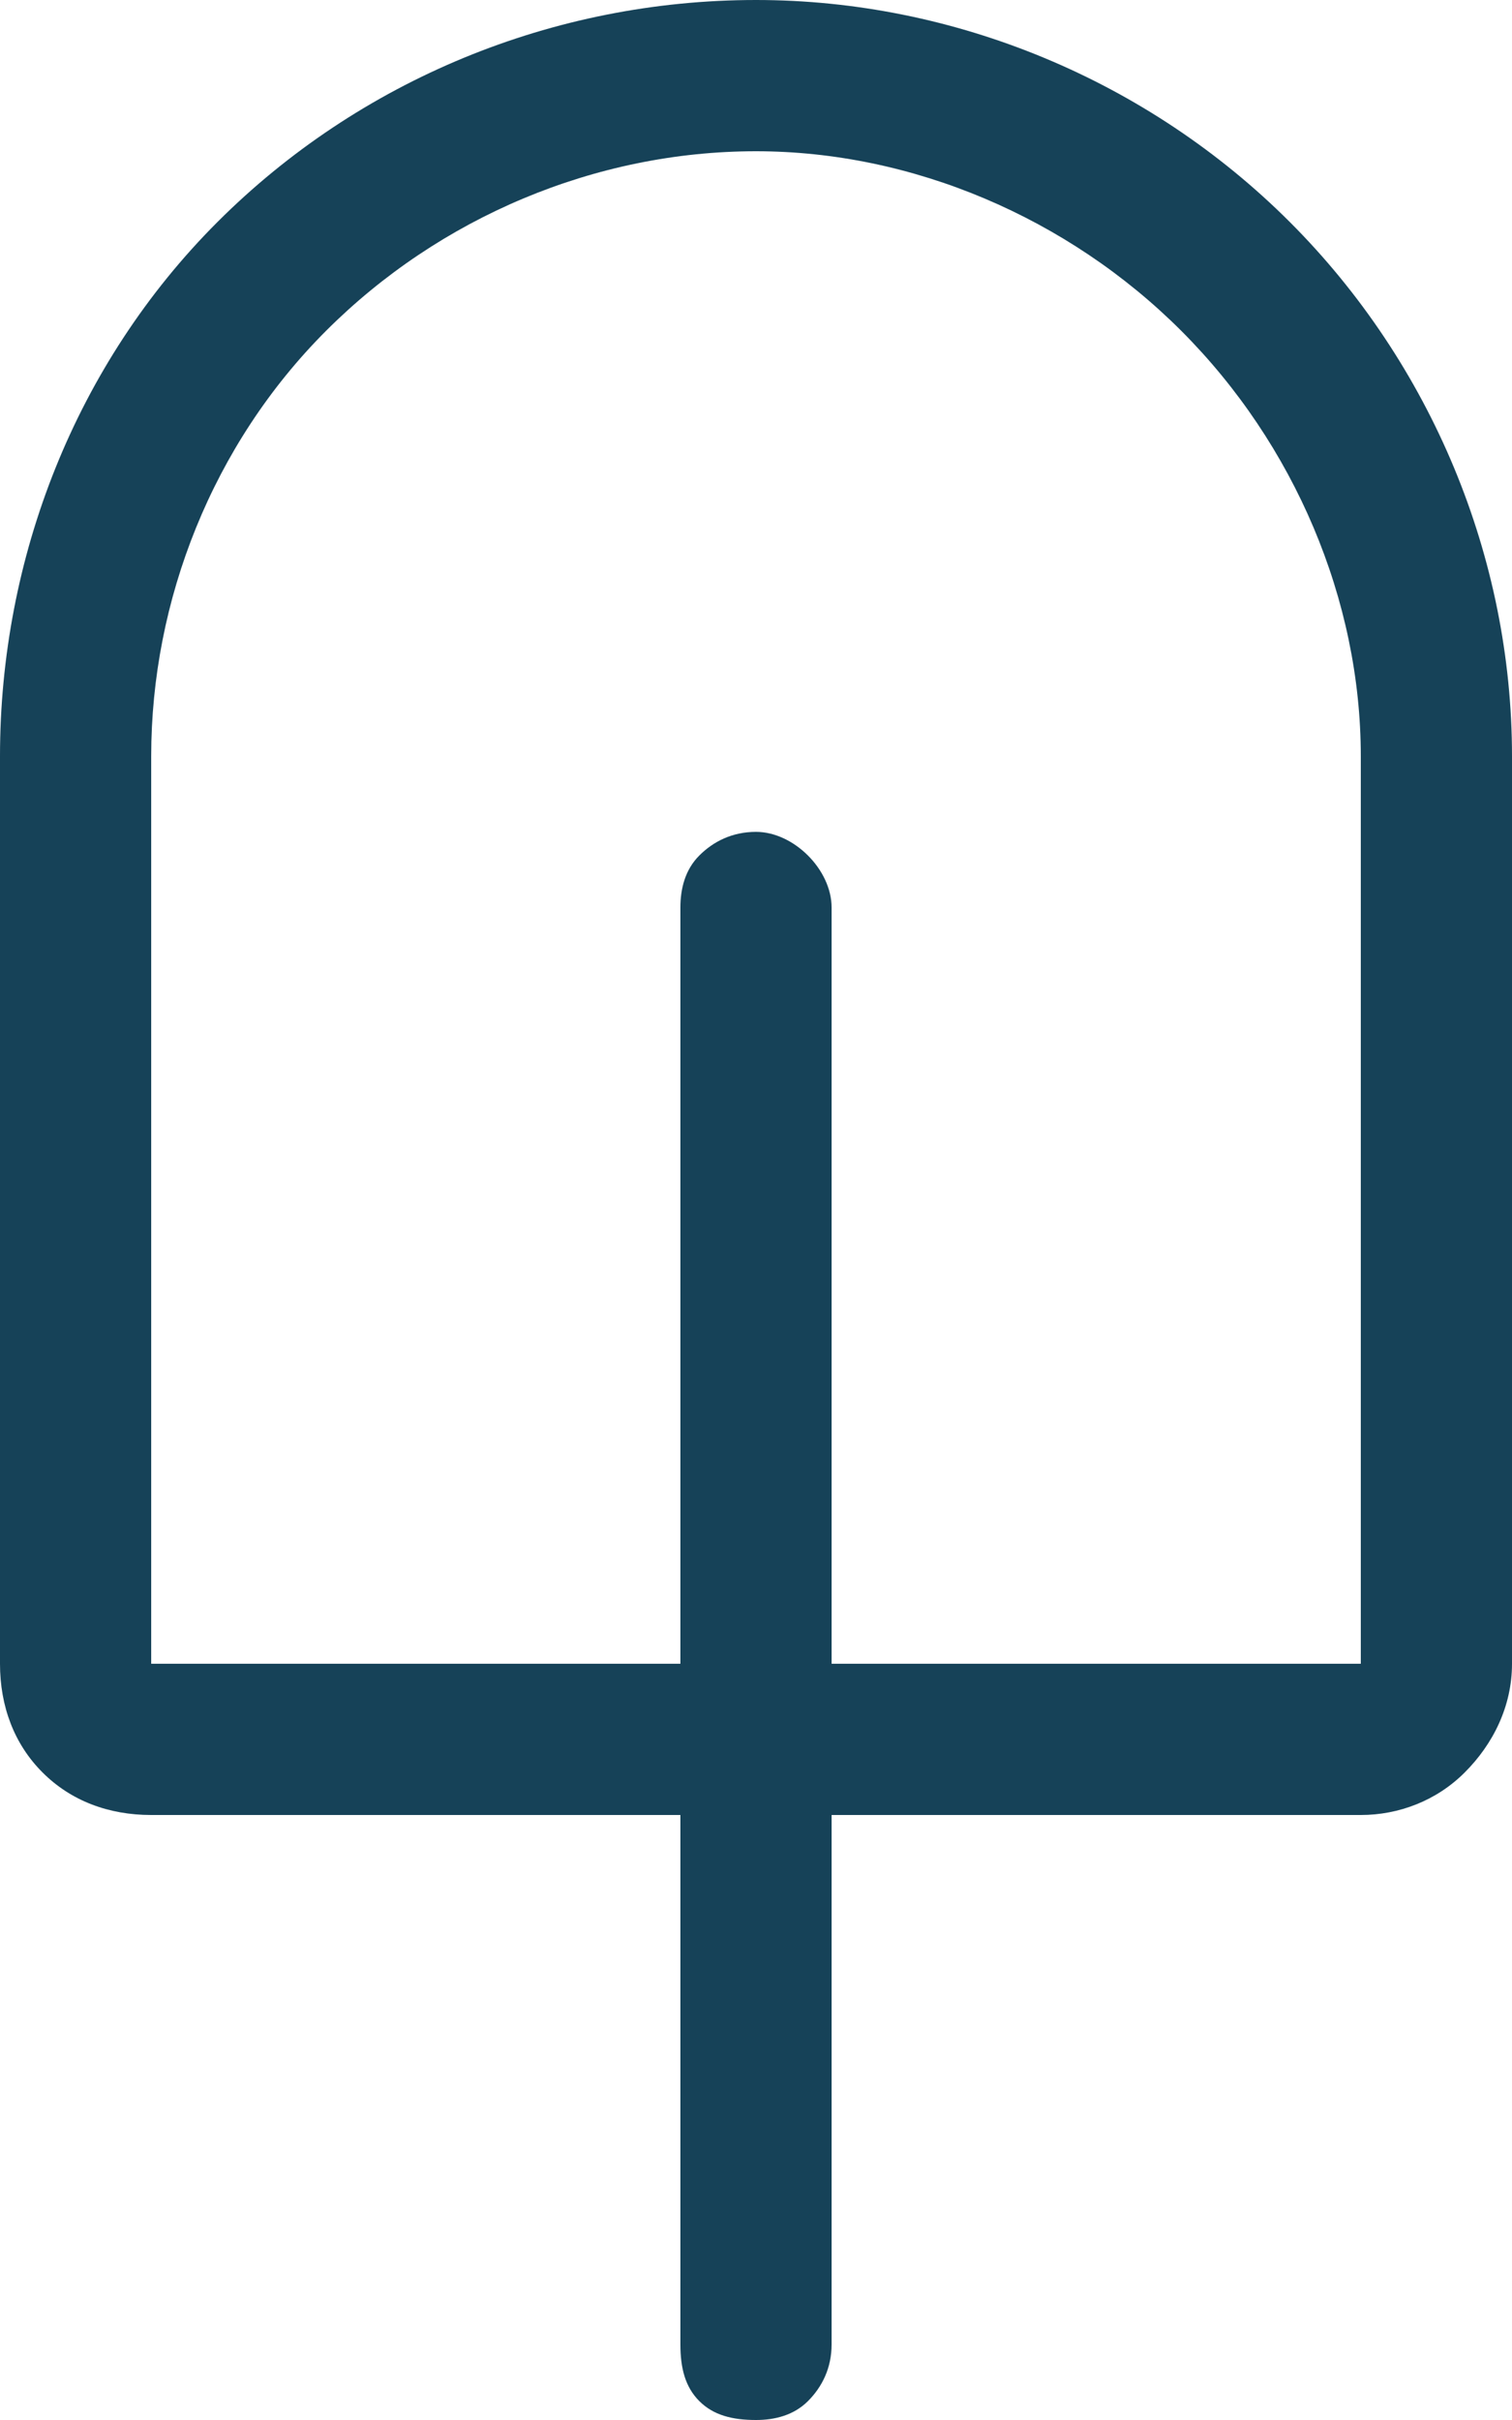 <svg width="30" height="48" viewBox="0 0 30 48" fill="none" xmlns="http://www.w3.org/2000/svg">
<path d="M25.594 4.406C28.406 7.219 30 11.062 30 15V33C30 33.844 29.625 34.594 29.062 35.156C28.5 35.719 27.75 36 27 36H16.5V46.5C16.5 46.969 16.312 47.344 16.031 47.625C15.75 47.906 15.375 48 15 48C14.531 48 14.156 47.906 13.875 47.625C13.594 47.344 13.5 46.969 13.5 46.5V36H3C2.156 36 1.406 35.719 0.844 35.156C0.281 34.594 0 33.844 0 33V15C0 11.062 1.5 7.219 4.312 4.406C7.125 1.594 10.969 0 15 0C18.938 0 22.781 1.594 25.594 4.406ZM27 15C27 11.906 25.688 8.812 23.438 6.562C21.188 4.312 18.094 3 15 3C11.812 3 8.719 4.312 6.469 6.562C4.219 8.812 3 11.906 3 15V33H13.5V18C13.5 17.625 13.594 17.25 13.875 16.969C14.156 16.688 14.531 16.5 15 16.5C15.375 16.5 15.75 16.688 16.031 16.969C16.312 17.25 16.5 17.625 16.5 18V33H27V15Z" fill="#164258"/>
</svg>
